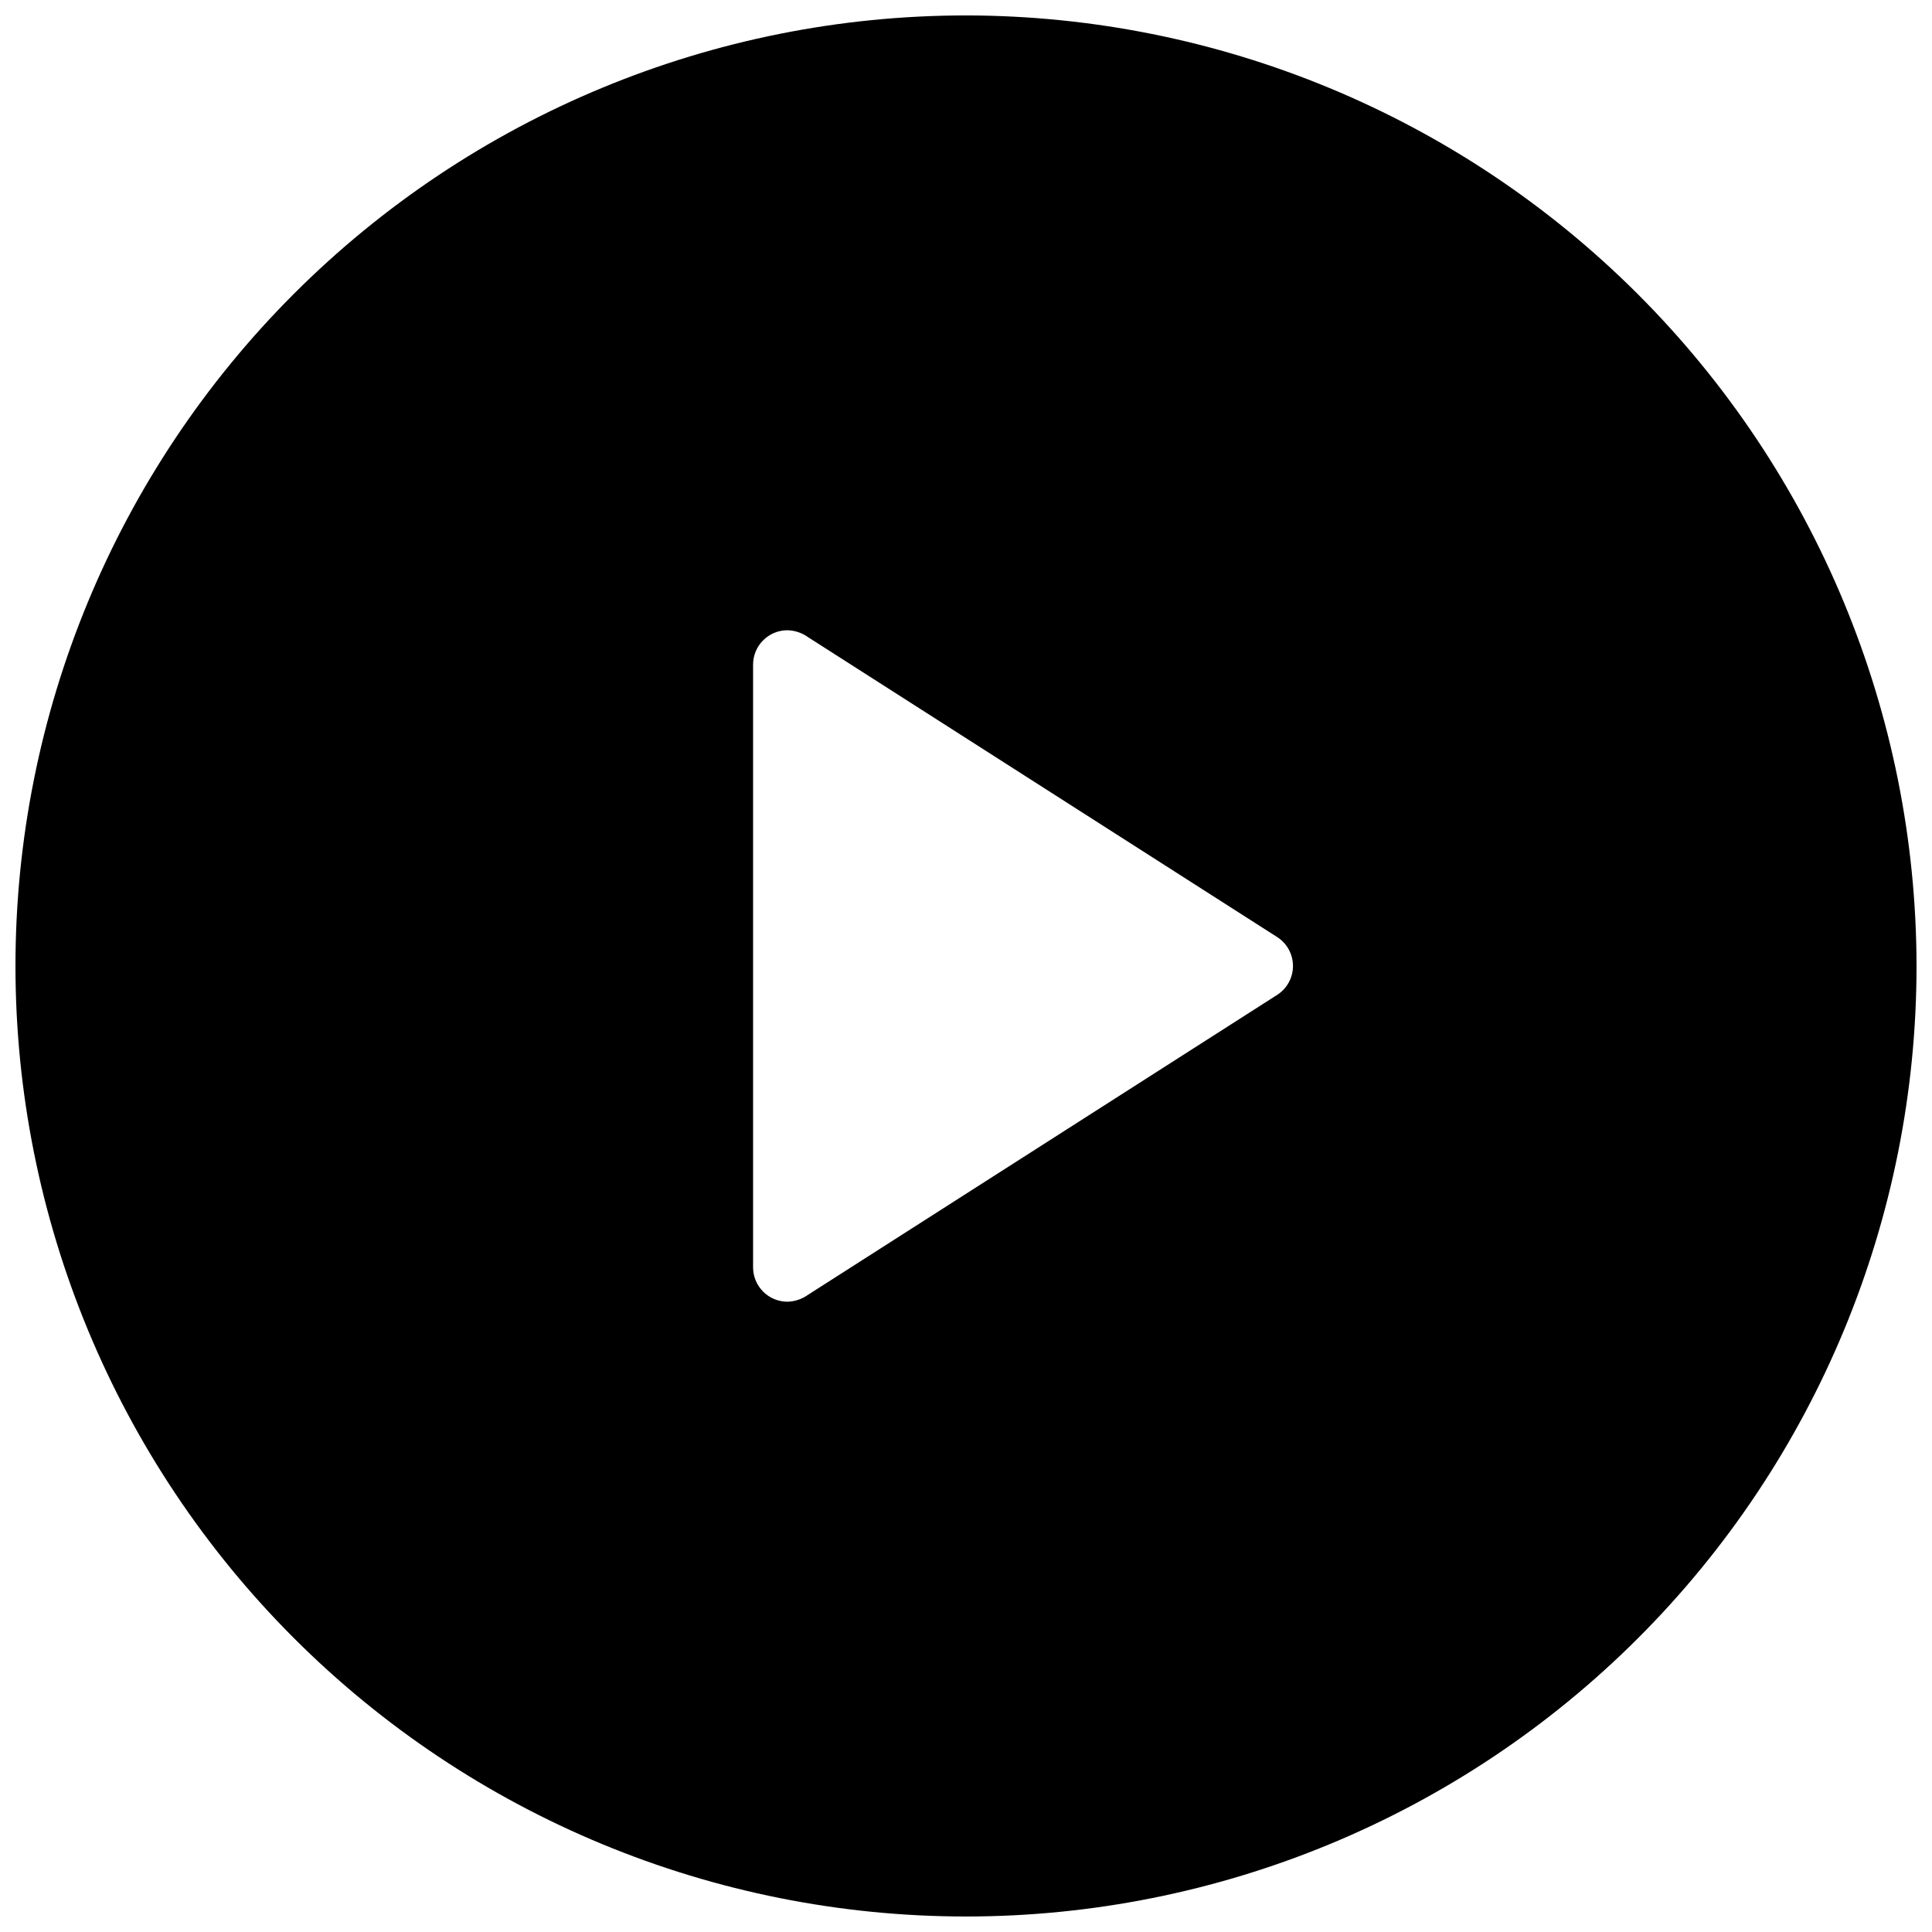 <?xml version="1.0" encoding="UTF-8"?>
<!-- Uploaded to: ICON Repo, www.iconrepo.com, Generator: ICON Repo Mixer Tools -->
<svg width="800px" height="800px" version="1.1" viewBox="144 144 512 512" xmlns="http://www.w3.org/2000/svg">
 <defs>
  <clipPath id="a">
   <path d="m148.09 148.09h503.81v503.81h-503.81z"/>
  </clipPath>
 </defs>
 <g clip-path="url(#a)">
  <path d="m400 148.09c-66.812 0-130.88 26.539-178.12 73.781s-73.781 111.31-73.781 178.12c0 66.809 26.539 130.88 73.781 178.12 47.242 47.242 111.31 73.781 178.12 73.781 66.809 0 130.88-26.539 178.12-73.781 47.242-47.242 73.781-111.31 73.781-178.12-0.074-66.789-26.641-130.82-73.863-178.04-47.227-47.223-111.25-73.789-178.04-73.863zm82.625 259.46c-0.254 0.152-122.28 78.191-124.44 79.551-1.602 1.16-3.516 1.809-5.492 1.867-2.418 0-4.738-0.961-6.449-2.672-1.711-1.711-2.672-4.031-2.672-6.449v-159.71c0-2.418 0.961-4.738 2.672-6.449 1.711-1.711 4.031-2.672 6.449-2.668 1.977 0.055 3.891 0.703 5.492 1.863 2.164 1.359 124.19 79.398 124.44 79.551 2.516 1.691 4.027 4.523 4.027 7.559 0 3.031-1.512 5.867-4.027 7.555z"/>
 </g>
</svg>
